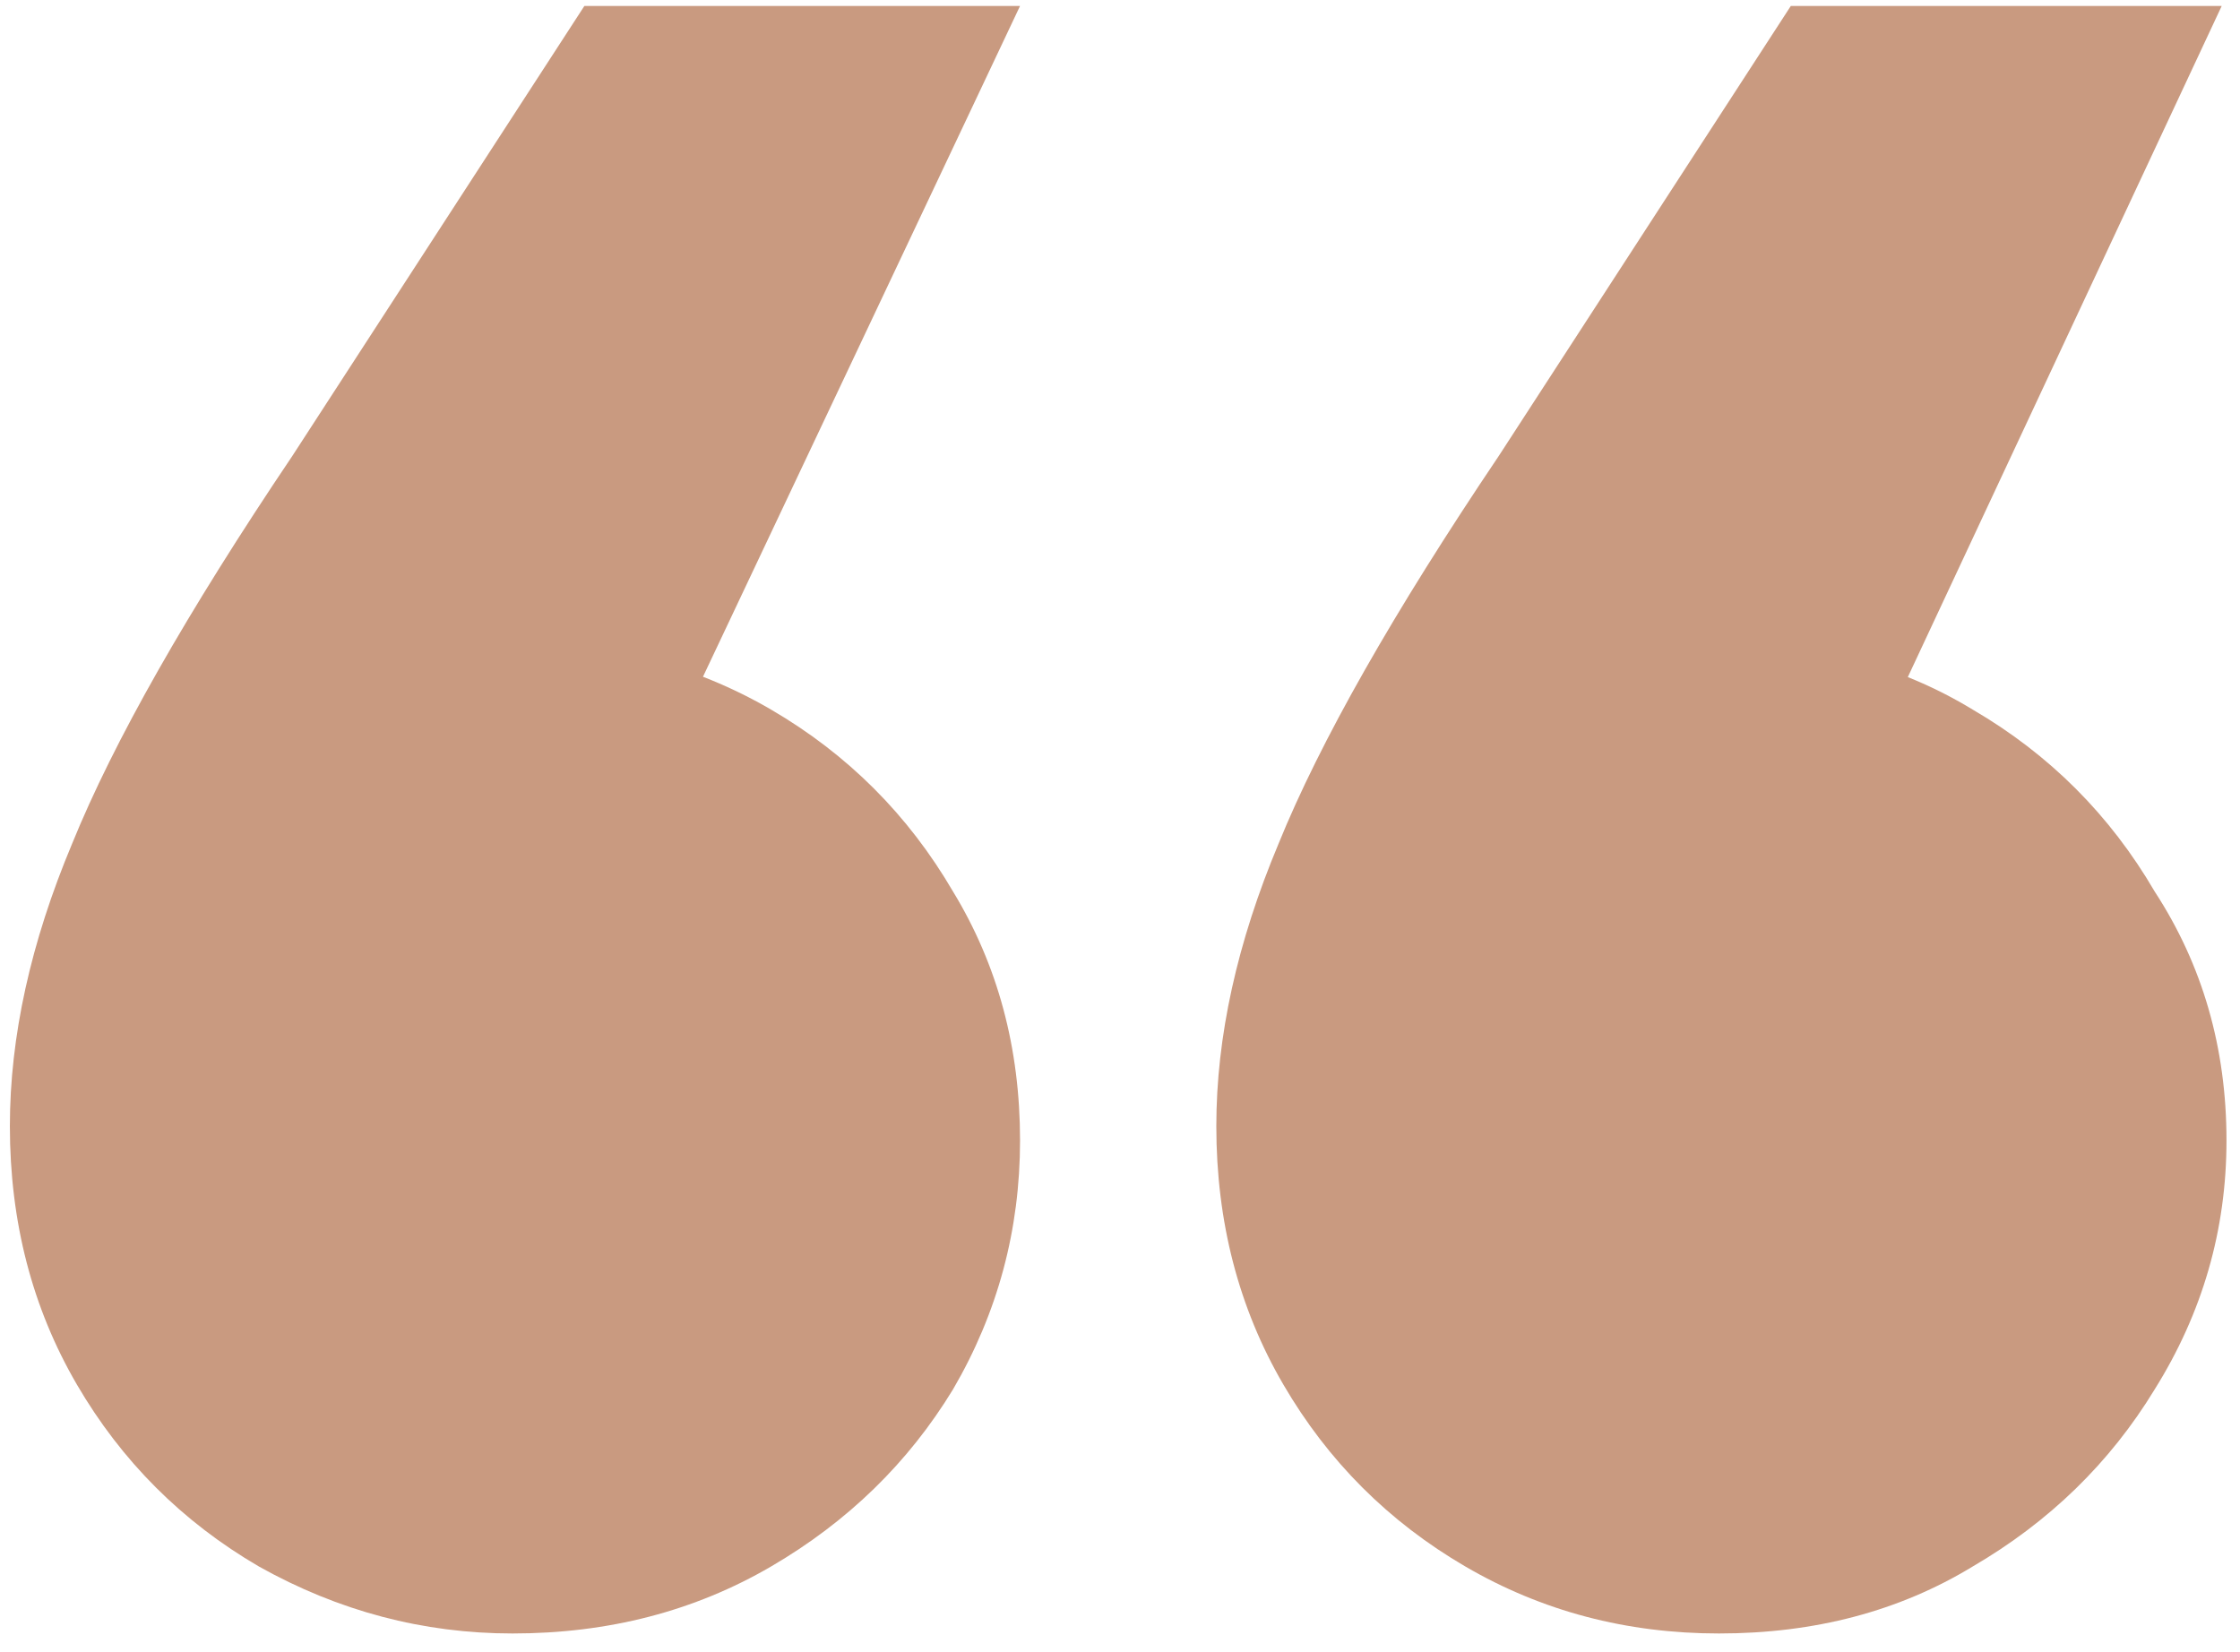 <?xml version="1.0" encoding="UTF-8"?> <svg xmlns="http://www.w3.org/2000/svg" width="61" height="45" viewBox="0 0 61 45" fill="none"><path d="M60.502 0.162L48.247 26.368L46.812 17.502C49.42 17.502 51.723 18.111 53.722 19.327C55.808 20.544 57.46 22.196 58.677 24.282C59.98 26.281 60.632 28.541 60.632 31.061C60.632 33.495 59.98 35.755 58.677 37.84C57.46 39.84 55.808 41.447 53.722 42.664C51.723 43.881 49.42 44.489 46.812 44.489C44.292 44.489 41.989 43.881 39.903 42.664C37.817 41.447 36.165 39.796 34.949 37.71C33.732 35.624 33.123 33.277 33.123 30.67C33.123 28.236 33.688 25.672 34.818 22.978C35.948 20.197 37.947 16.677 40.815 12.418L48.768 0.162H60.502ZM27.778 0.162L15.393 26.368L13.958 17.502C16.566 17.502 18.913 18.111 20.999 19.327C23.085 20.544 24.736 22.196 25.953 24.282C27.17 26.281 27.778 28.541 27.778 31.061C27.778 33.495 27.17 35.755 25.953 37.84C24.736 39.84 23.085 41.447 20.999 42.664C18.913 43.881 16.566 44.489 13.958 44.489C11.525 44.489 9.221 43.881 7.049 42.664C4.963 41.447 3.311 39.796 2.094 37.71C0.878 35.624 0.269 33.277 0.269 30.67C0.269 28.236 0.834 25.672 1.964 22.978C3.094 20.197 5.093 16.677 7.961 12.418L15.914 0.162H27.778Z" fill="#C99A80"></path></svg> 